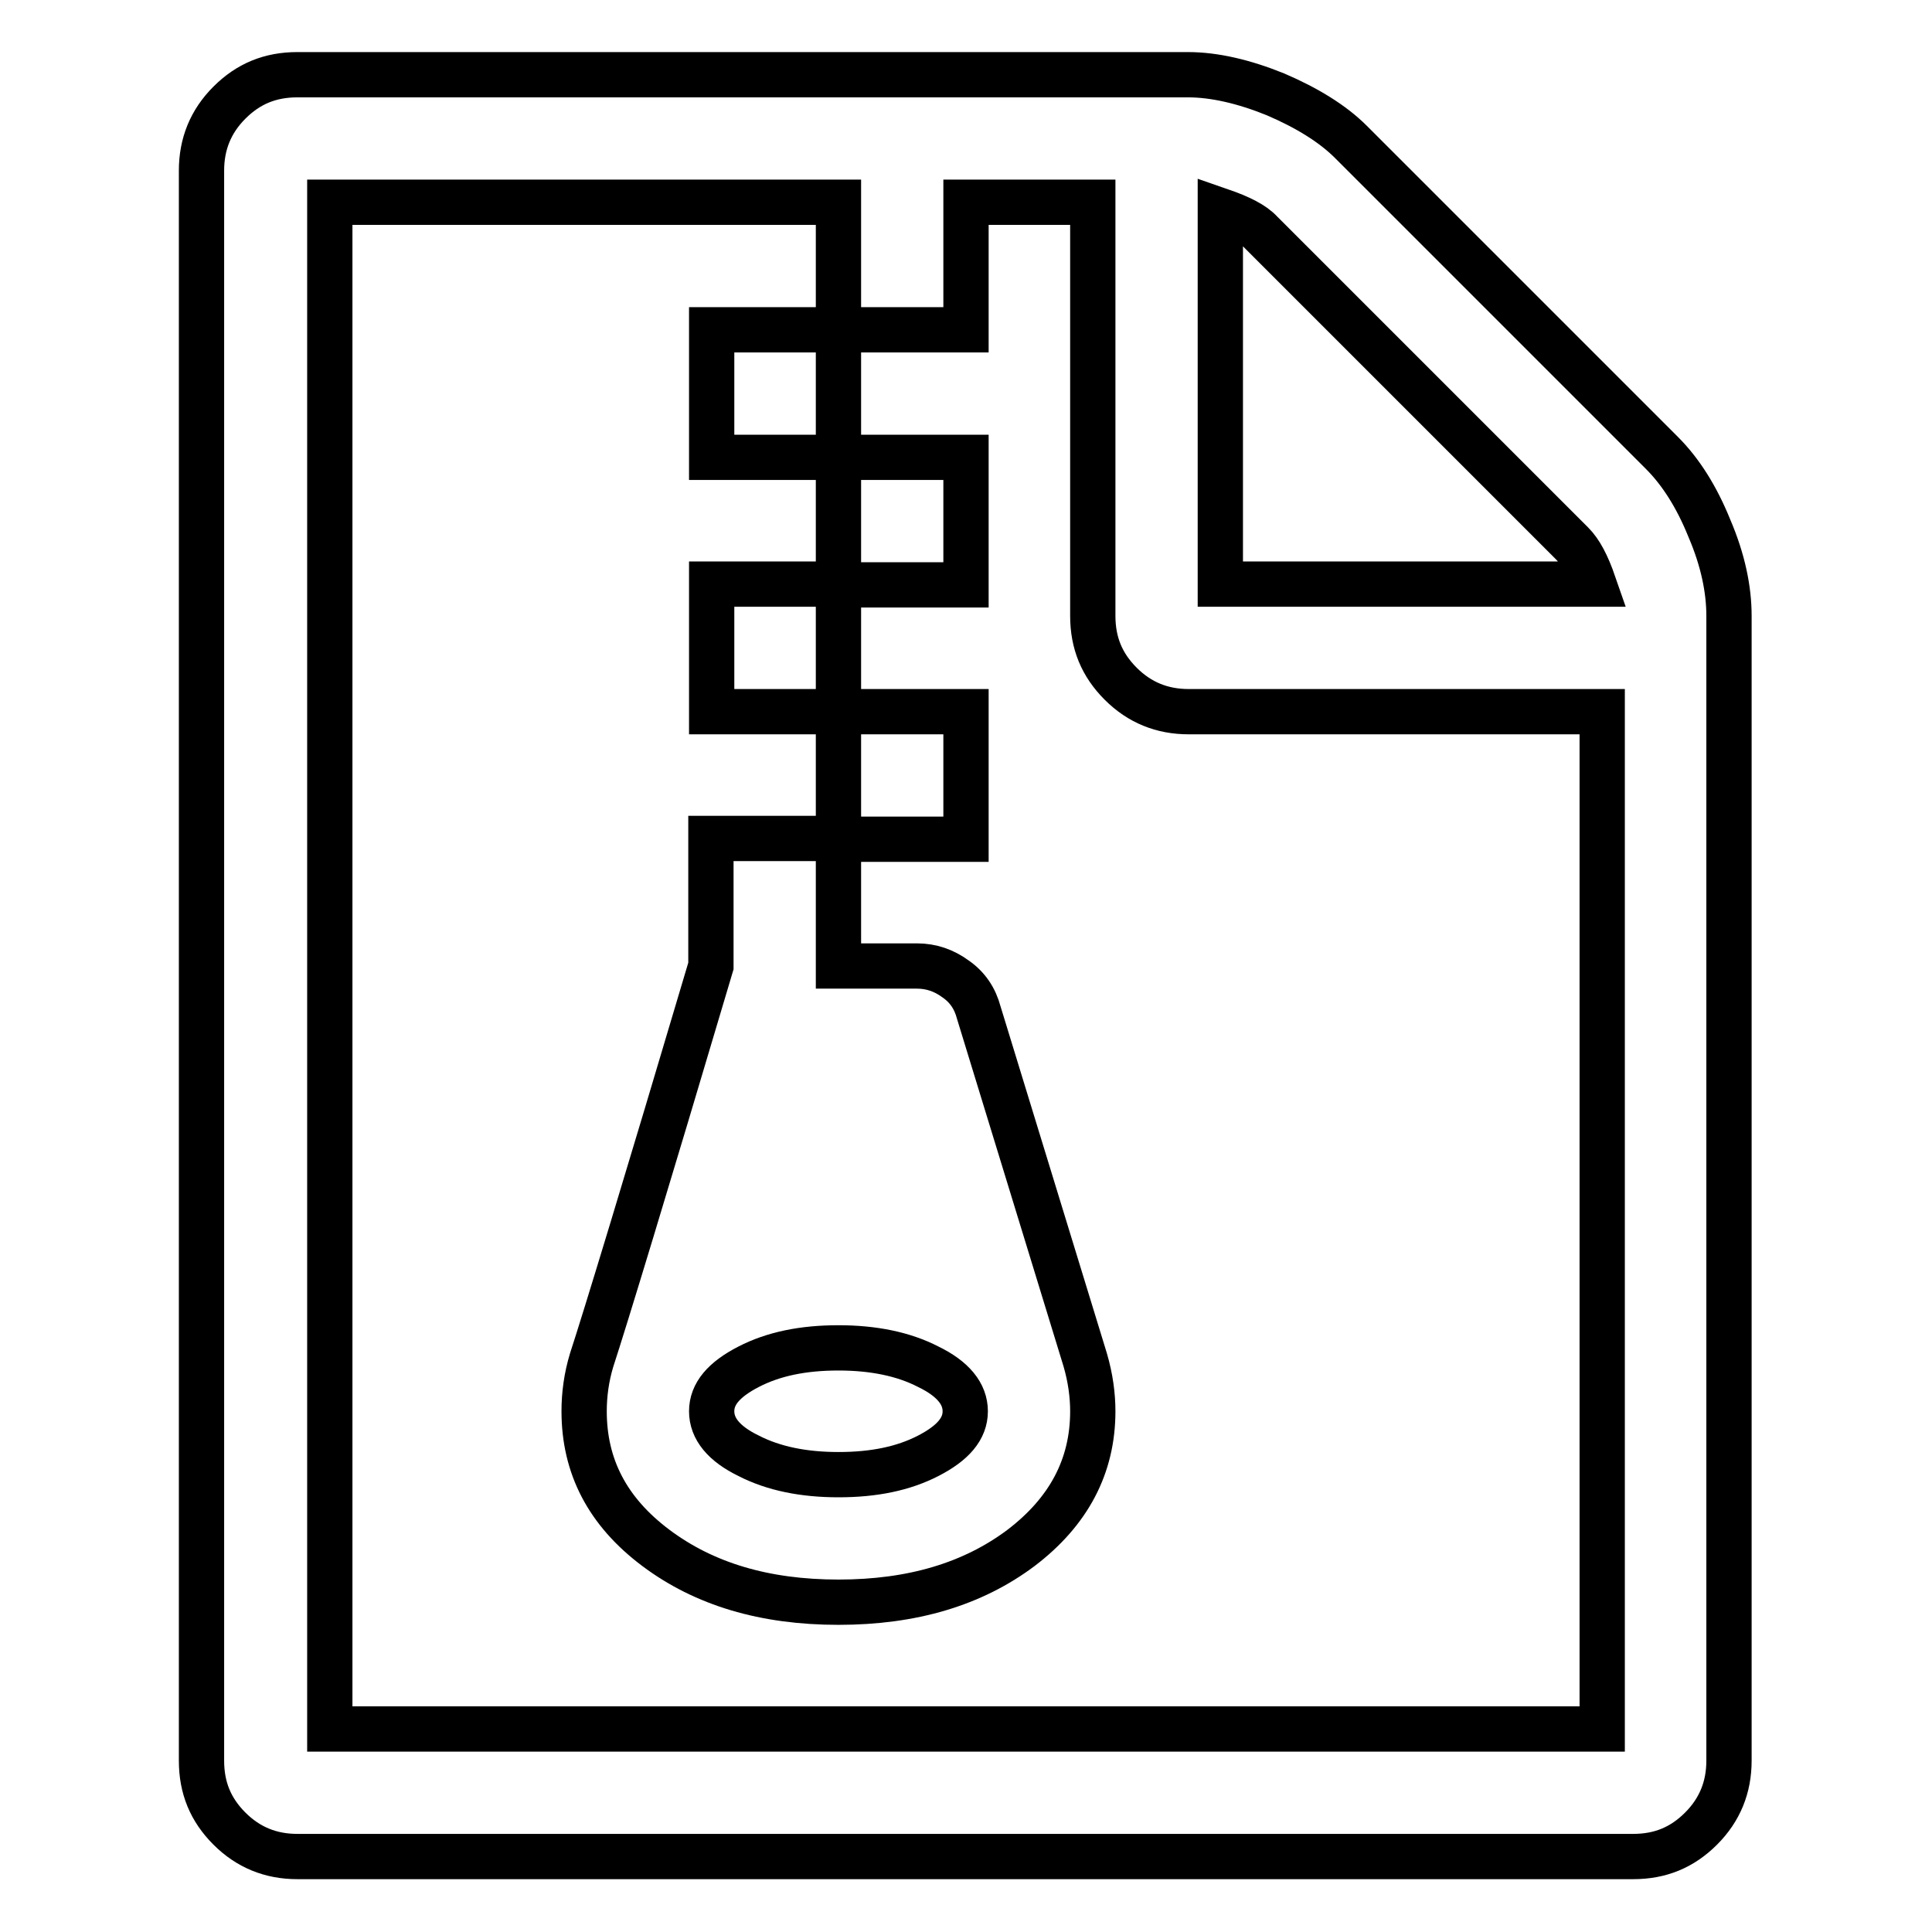 <?xml version="1.0" encoding="utf-8"?>
<!-- Svg Vector Icons : http://www.onlinewebfonts.com/icon -->
<!DOCTYPE svg PUBLIC "-//W3C//DTD SVG 1.1//EN" "http://www.w3.org/Graphics/SVG/1.1/DTD/svg11.dtd">
<svg version="1.1" xmlns="http://www.w3.org/2000/svg" xmlns:xlink="http://www.w3.org/1999/xlink" x="0px" y="0px" viewBox="0 0 256 256" enable-background="new 0 0 256 256" xml:space="preserve">
<g> <path stroke-width="6" fill-opacity="0" stroke="#000000"  d="M111.1,60.6V43.7H94.3v16.9H111.1z M128,77.4V60.6h-16.9v16.9H128z M111.1,94.3V77.4H94.3v16.9H111.1z  M128,111.1V94.3h-16.9v16.9H128z M220.2,60c2.5,2.5,4.6,5.8,6.3,10c1.8,4.2,2.6,8.1,2.6,11.6v151.7c0,3.5-1.2,6.5-3.7,9 s-5.4,3.7-9,3.7h-177c-3.5,0-6.5-1.2-9-3.7s-3.7-5.4-3.7-9V22.6c0-3.5,1.2-6.5,3.7-9s5.4-3.7,9-3.7h118c3.5,0,7.4,0.9,11.6,2.6 c4.2,1.8,7.6,3.9,10,6.3L220.2,60z M161.7,27.9v49.5h49.5c-0.9-2.6-1.8-4.3-2.9-5.4l-41.2-41.2C166.1,29.7,164.3,28.8,161.7,27.9z  M212.3,229.1V94.3h-54.8c-3.5,0-6.5-1.2-9-3.7c-2.5-2.5-3.7-5.4-3.7-9V26.8H128v16.9h-16.9V26.8H43.7v202.3H212.3z M129.7,134.2 l14.1,46c0.7,2.4,1,4.7,1,6.8c0,7.3-3.2,13.3-9.5,18.1c-6.4,4.8-14.4,7.2-24.2,7.2c-9.8,0-17.8-2.4-24.2-7.2 c-6.4-4.8-9.5-10.8-9.5-18.1c0-2.2,0.3-4.5,1-6.8c1.8-5.5,7.1-22.9,15.8-52.2v-16.9h16.9V128h10.4c1.9,0,3.6,0.6,5.1,1.7 C128.2,130.8,129.2,132.3,129.7,134.2L129.7,134.2z M111.1,195.4c4.7,0,8.6-0.8,11.9-2.5c3.3-1.7,4.9-3.6,4.9-5.9 c0-2.3-1.6-4.3-4.9-5.9c-3.3-1.7-7.3-2.5-11.9-2.5c-4.7,0-8.6,0.8-11.9,2.5c-3.3,1.7-4.9,3.6-4.9,5.9c0,2.3,1.6,4.3,4.9,5.9 C102.5,194.6,106.5,195.4,111.1,195.4z"/></g>
</svg>